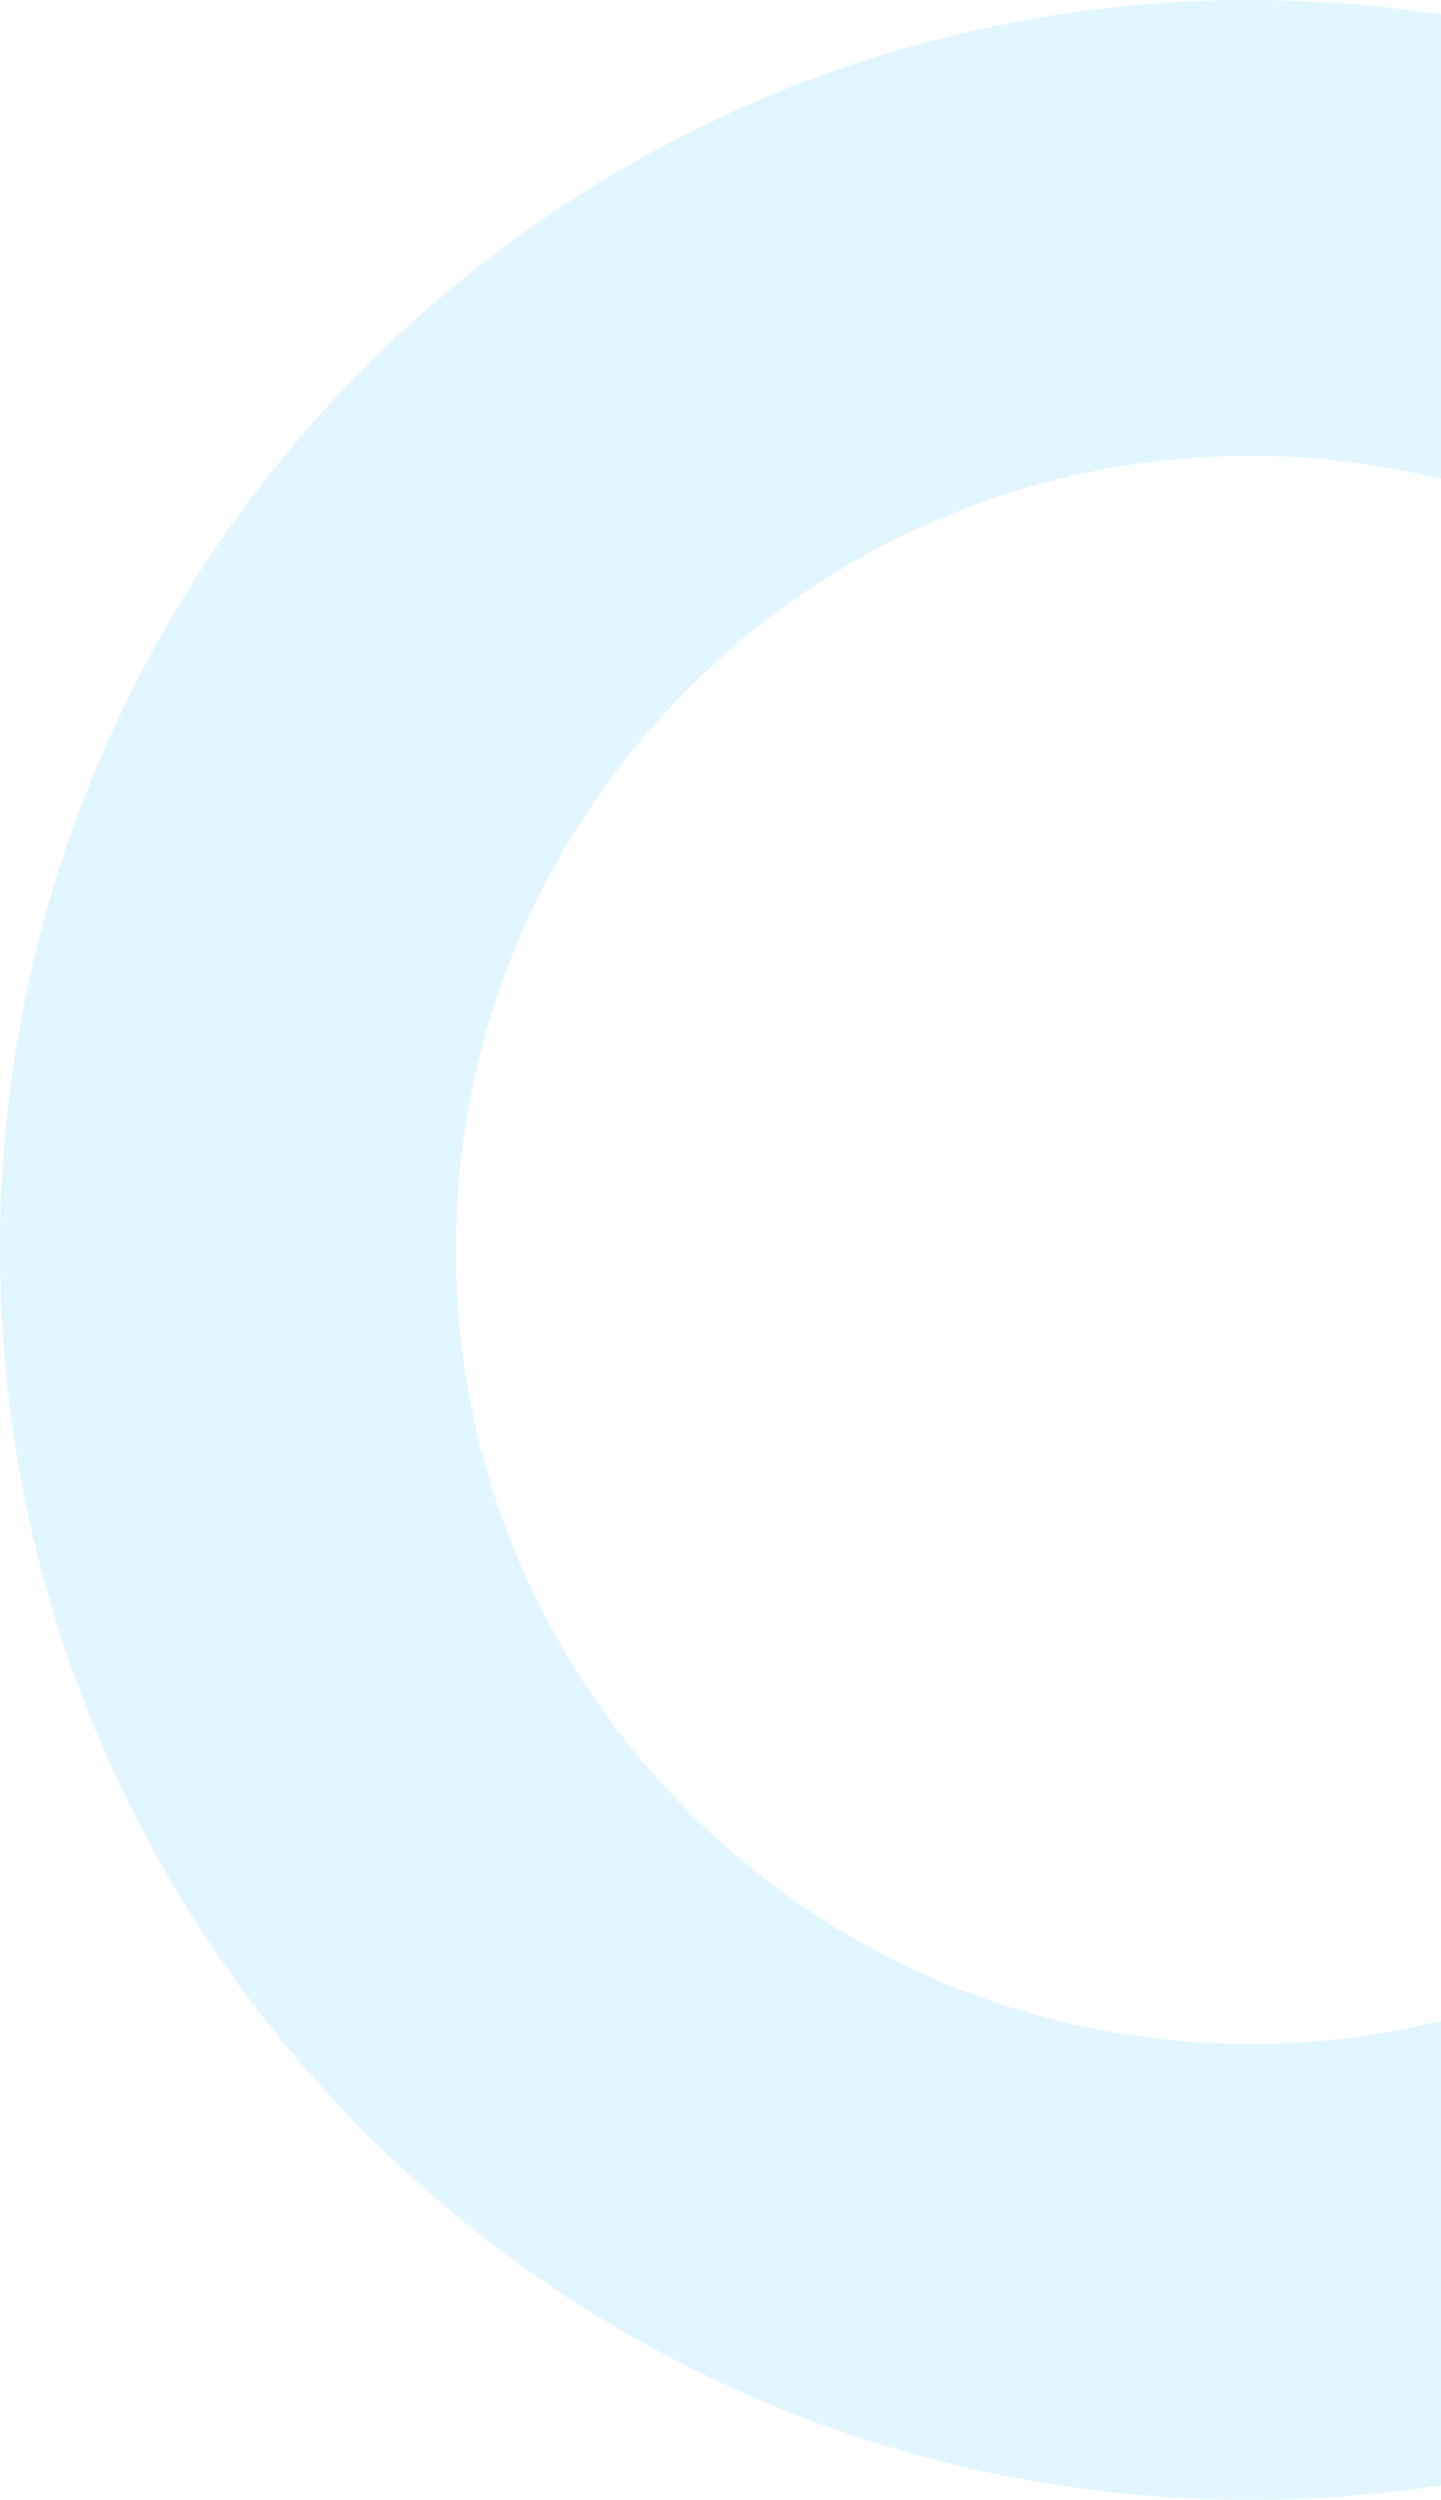 <svg xmlns="http://www.w3.org/2000/svg" width="98" height="170" viewBox="0 0 98 170" fill="none"><path opacity="0.18" fill-rule="evenodd" clip-rule="evenodd" d="M85 170C38.056 170 0 131.944 0 85C0 38.056 38.056 0 85 0C131.944 0 170 38.056 170 85C170 131.944 131.944 170 85 170ZM85 139C55.177 139 31 114.823 31 85C31 55.177 55.177 31 85 31C114.823 31 139 55.177 139 85C139 114.823 114.823 139 85 139Z" fill="#61CDFF"></path></svg>